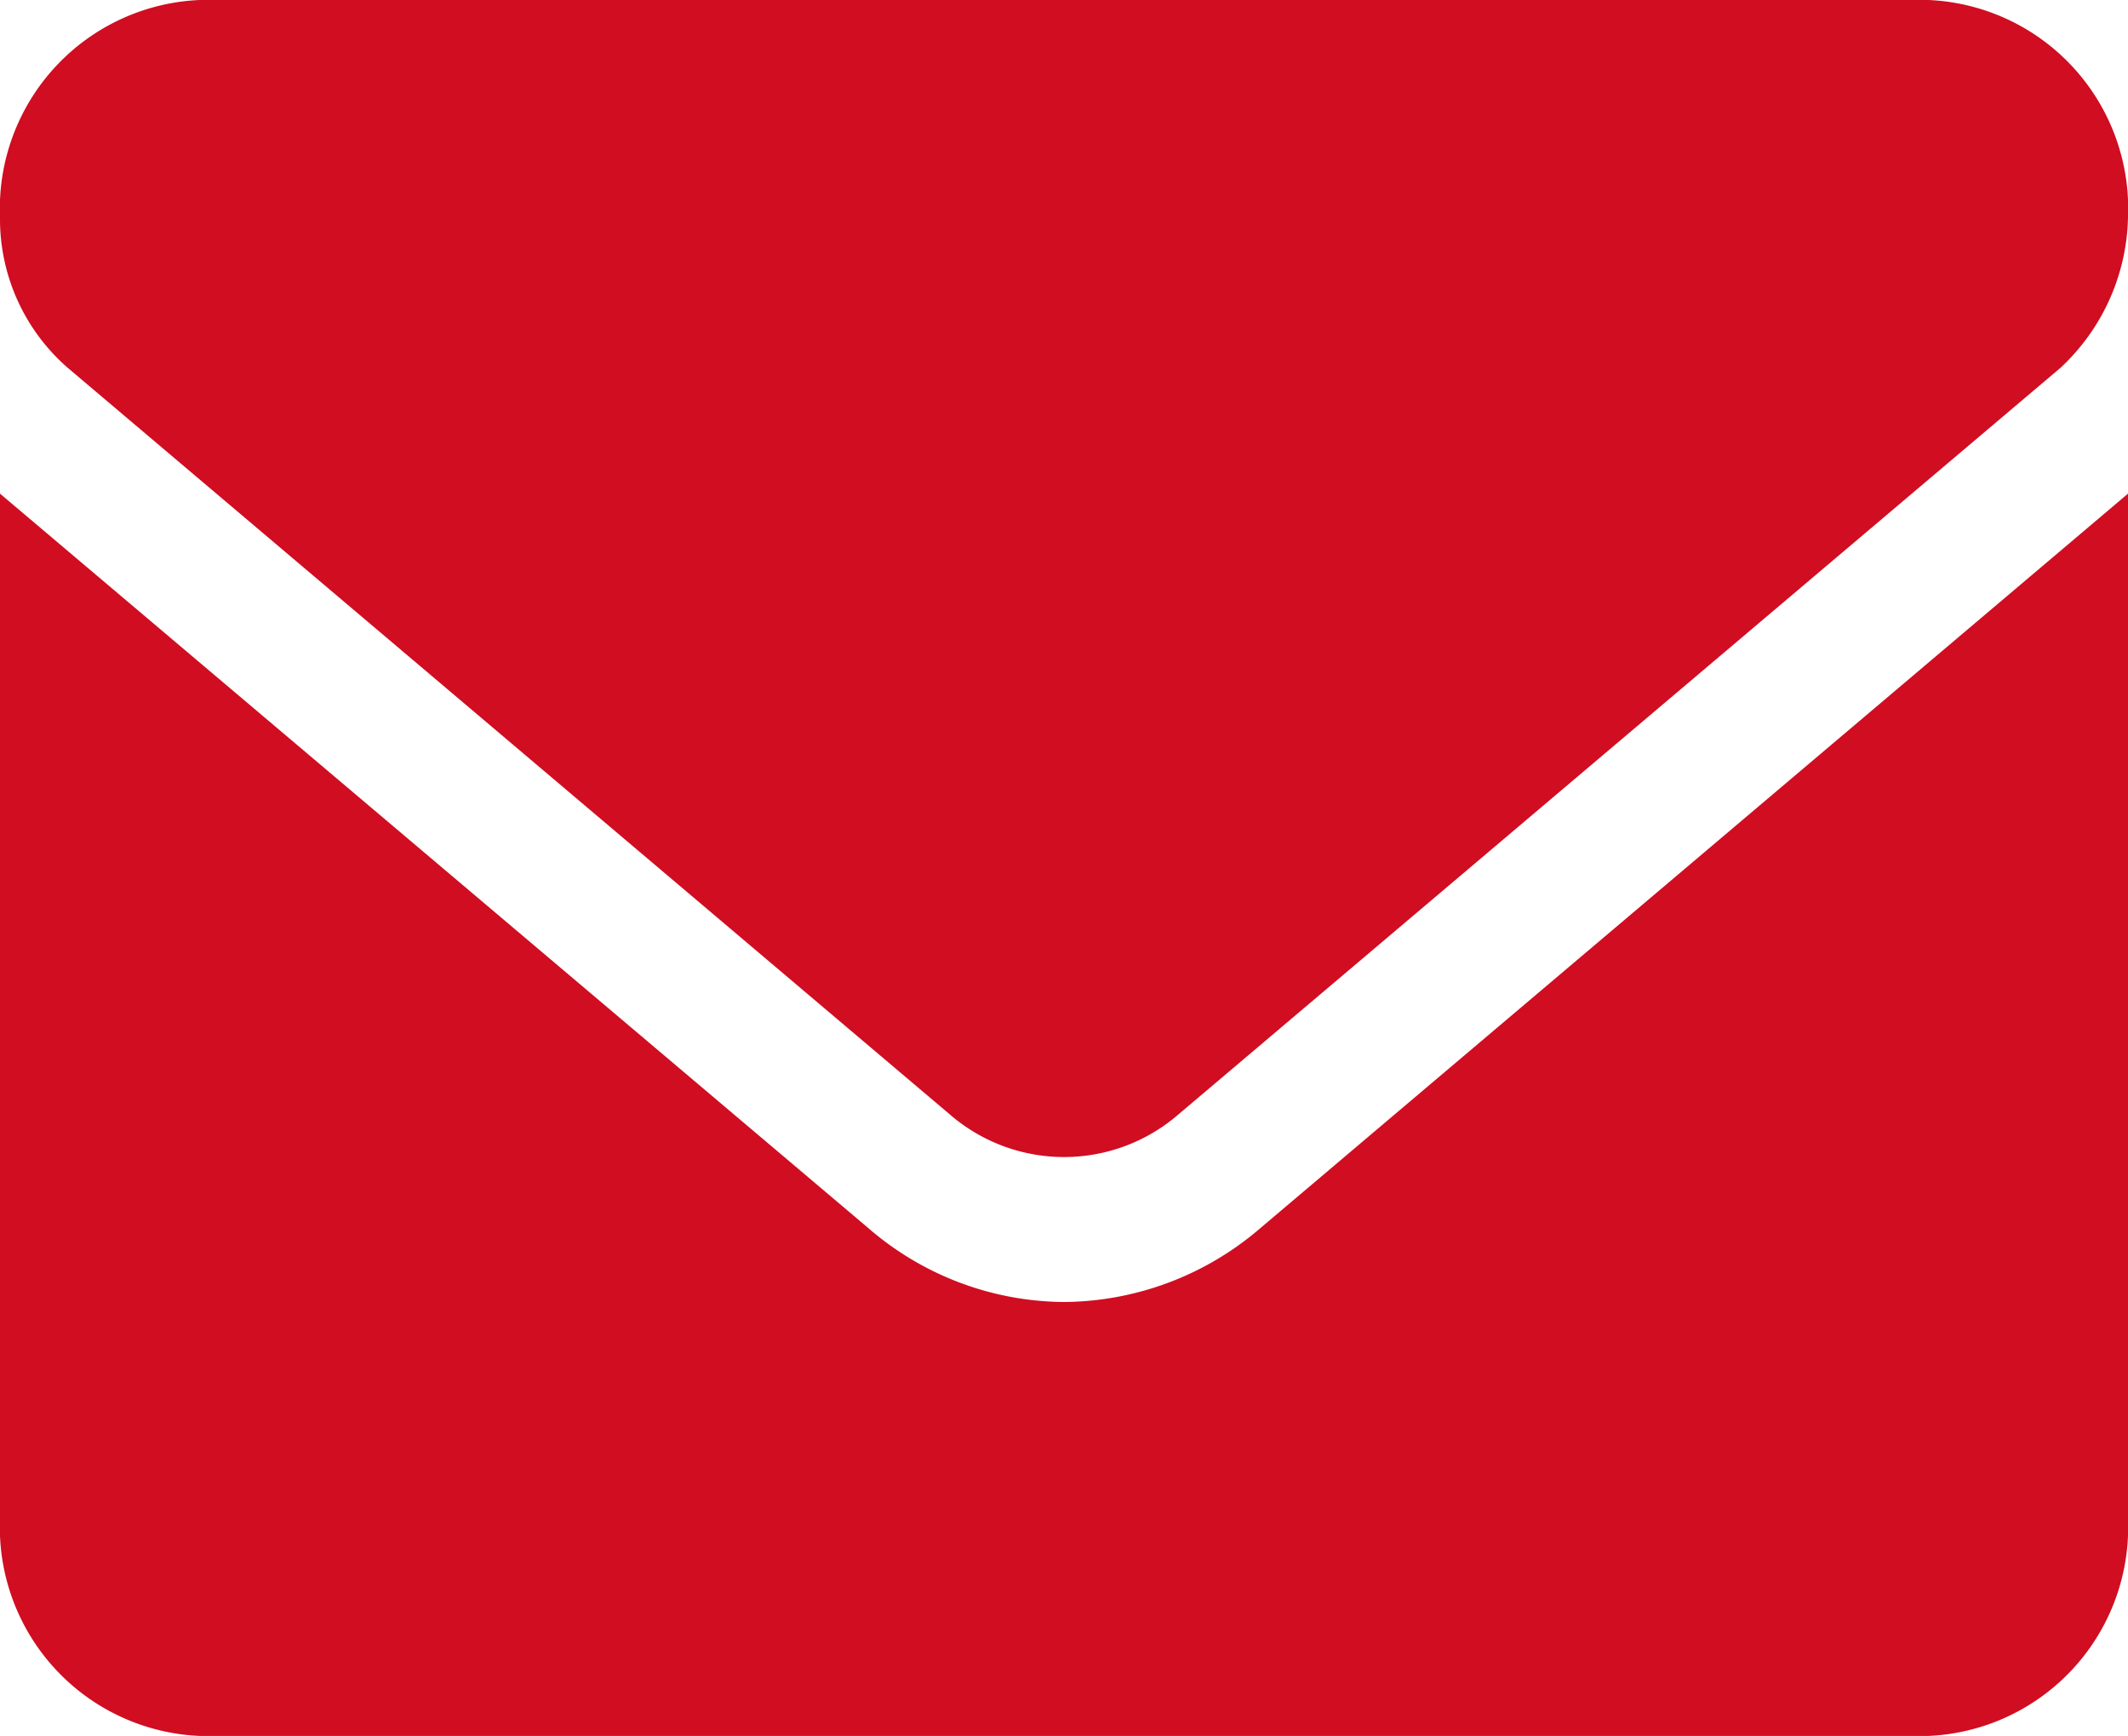 <?xml version="1.0" encoding="UTF-8"?> <svg xmlns="http://www.w3.org/2000/svg" width="19.665" height="16.046" viewBox="0 0 19.665 16.046"><path id="contact_email" d="M9.832,76.035a2.788,2.788,0,0,1-1.811-.686L0,68.563V78.04a1.93,1.93,0,0,0,1.844,2.006H17.821a1.93,1.93,0,0,0,1.844-2.006V68.563l-8.019,6.79A2.809,2.809,0,0,1,9.832,76.035ZM.626,67.4l8.15,6.9a1.613,1.613,0,0,0,2.115,0l8.15-6.9a1.953,1.953,0,0,0,.624-1.391A1.93,1.93,0,0,0,17.821,64H1.844A1.93,1.93,0,0,0,0,66.006,1.824,1.824,0,0,0,.626,67.4Z" transform="translate(0 -64)" fill="#d10d21"></path></svg> 